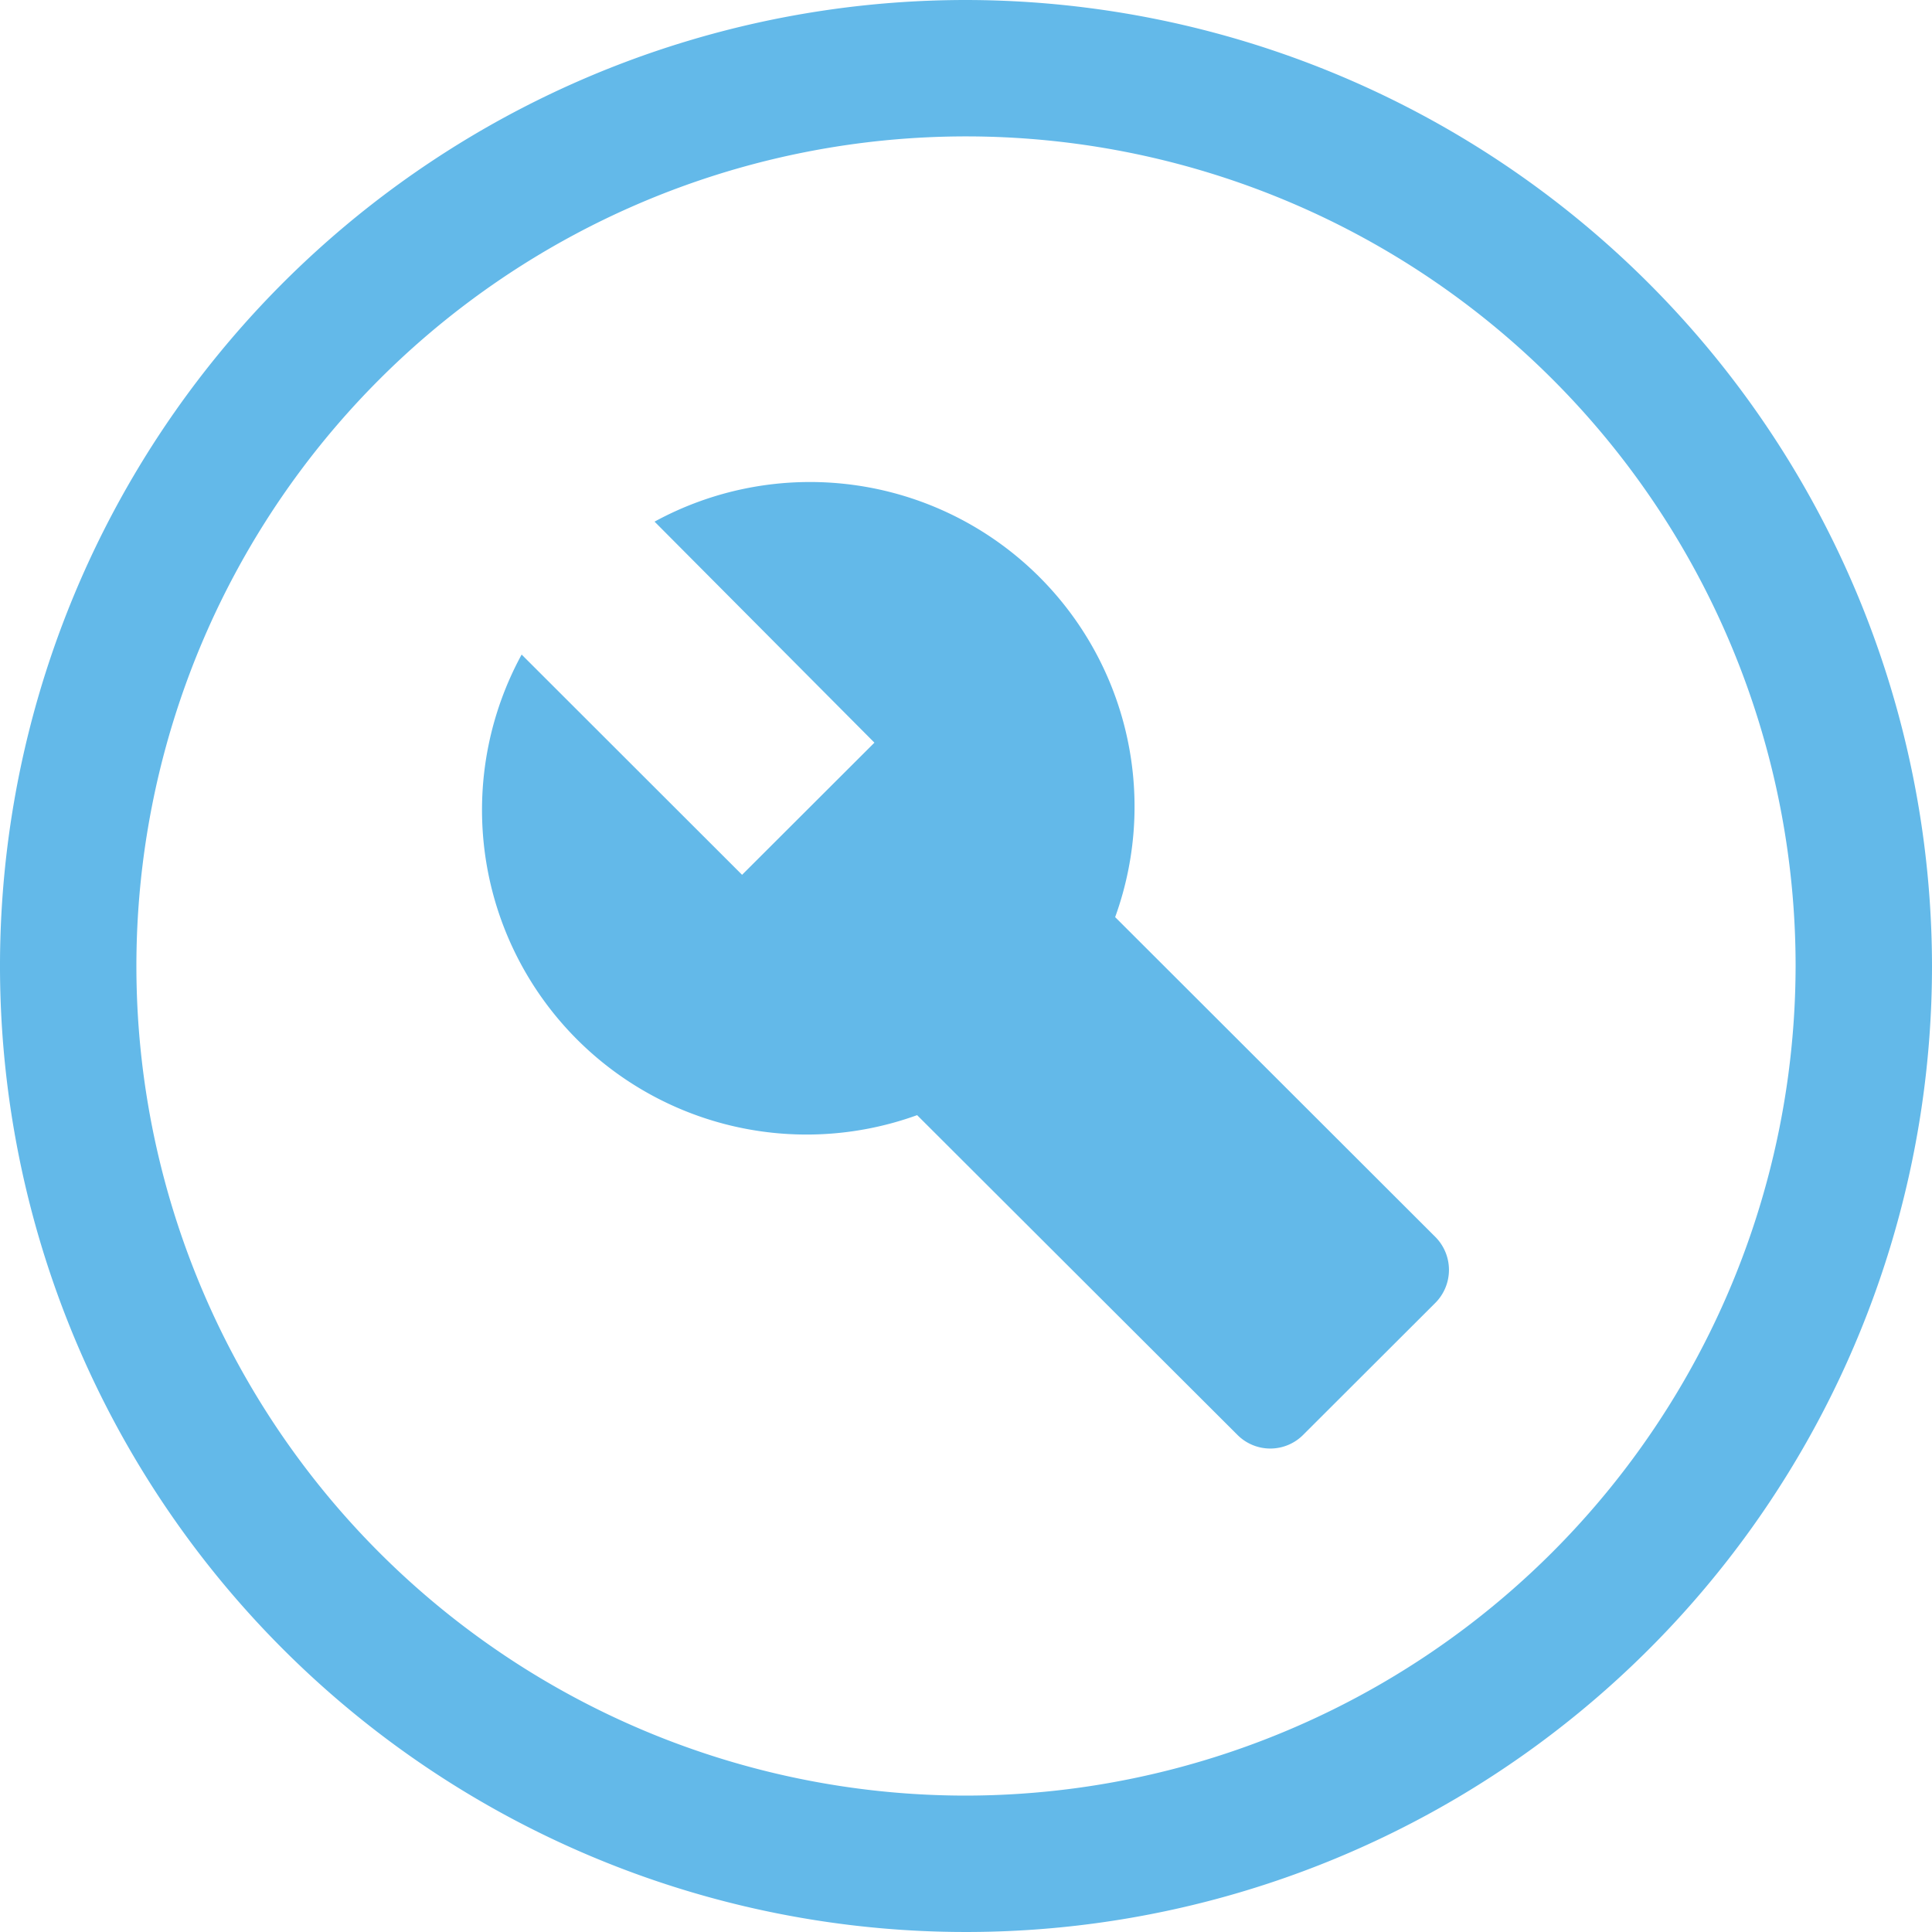<svg id="Icons" xmlns="http://www.w3.org/2000/svg" viewBox="0 0 100 100"><defs><style>.cls-1{fill:#63b9e9;}</style></defs><path class="cls-1" d="M74.27,64a2.42,2.42,0,0,1,0,3.46l-6.8,6.79a2.4,2.4,0,0,1-3.44,0L47.47,57.72A16.8,16.8,0,0,1,27,33.88l11.41,11.4,6.85-6.84L33.88,27A16.8,16.8,0,0,1,57.72,47.47ZM100,50A50,50,0,1,1,50,0,50.06,50.06,0,0,1,100,50Zm-7.06,0A42.94,42.94,0,1,0,50,92.94,43,43,0,0,0,92.94,50Z"/></svg>